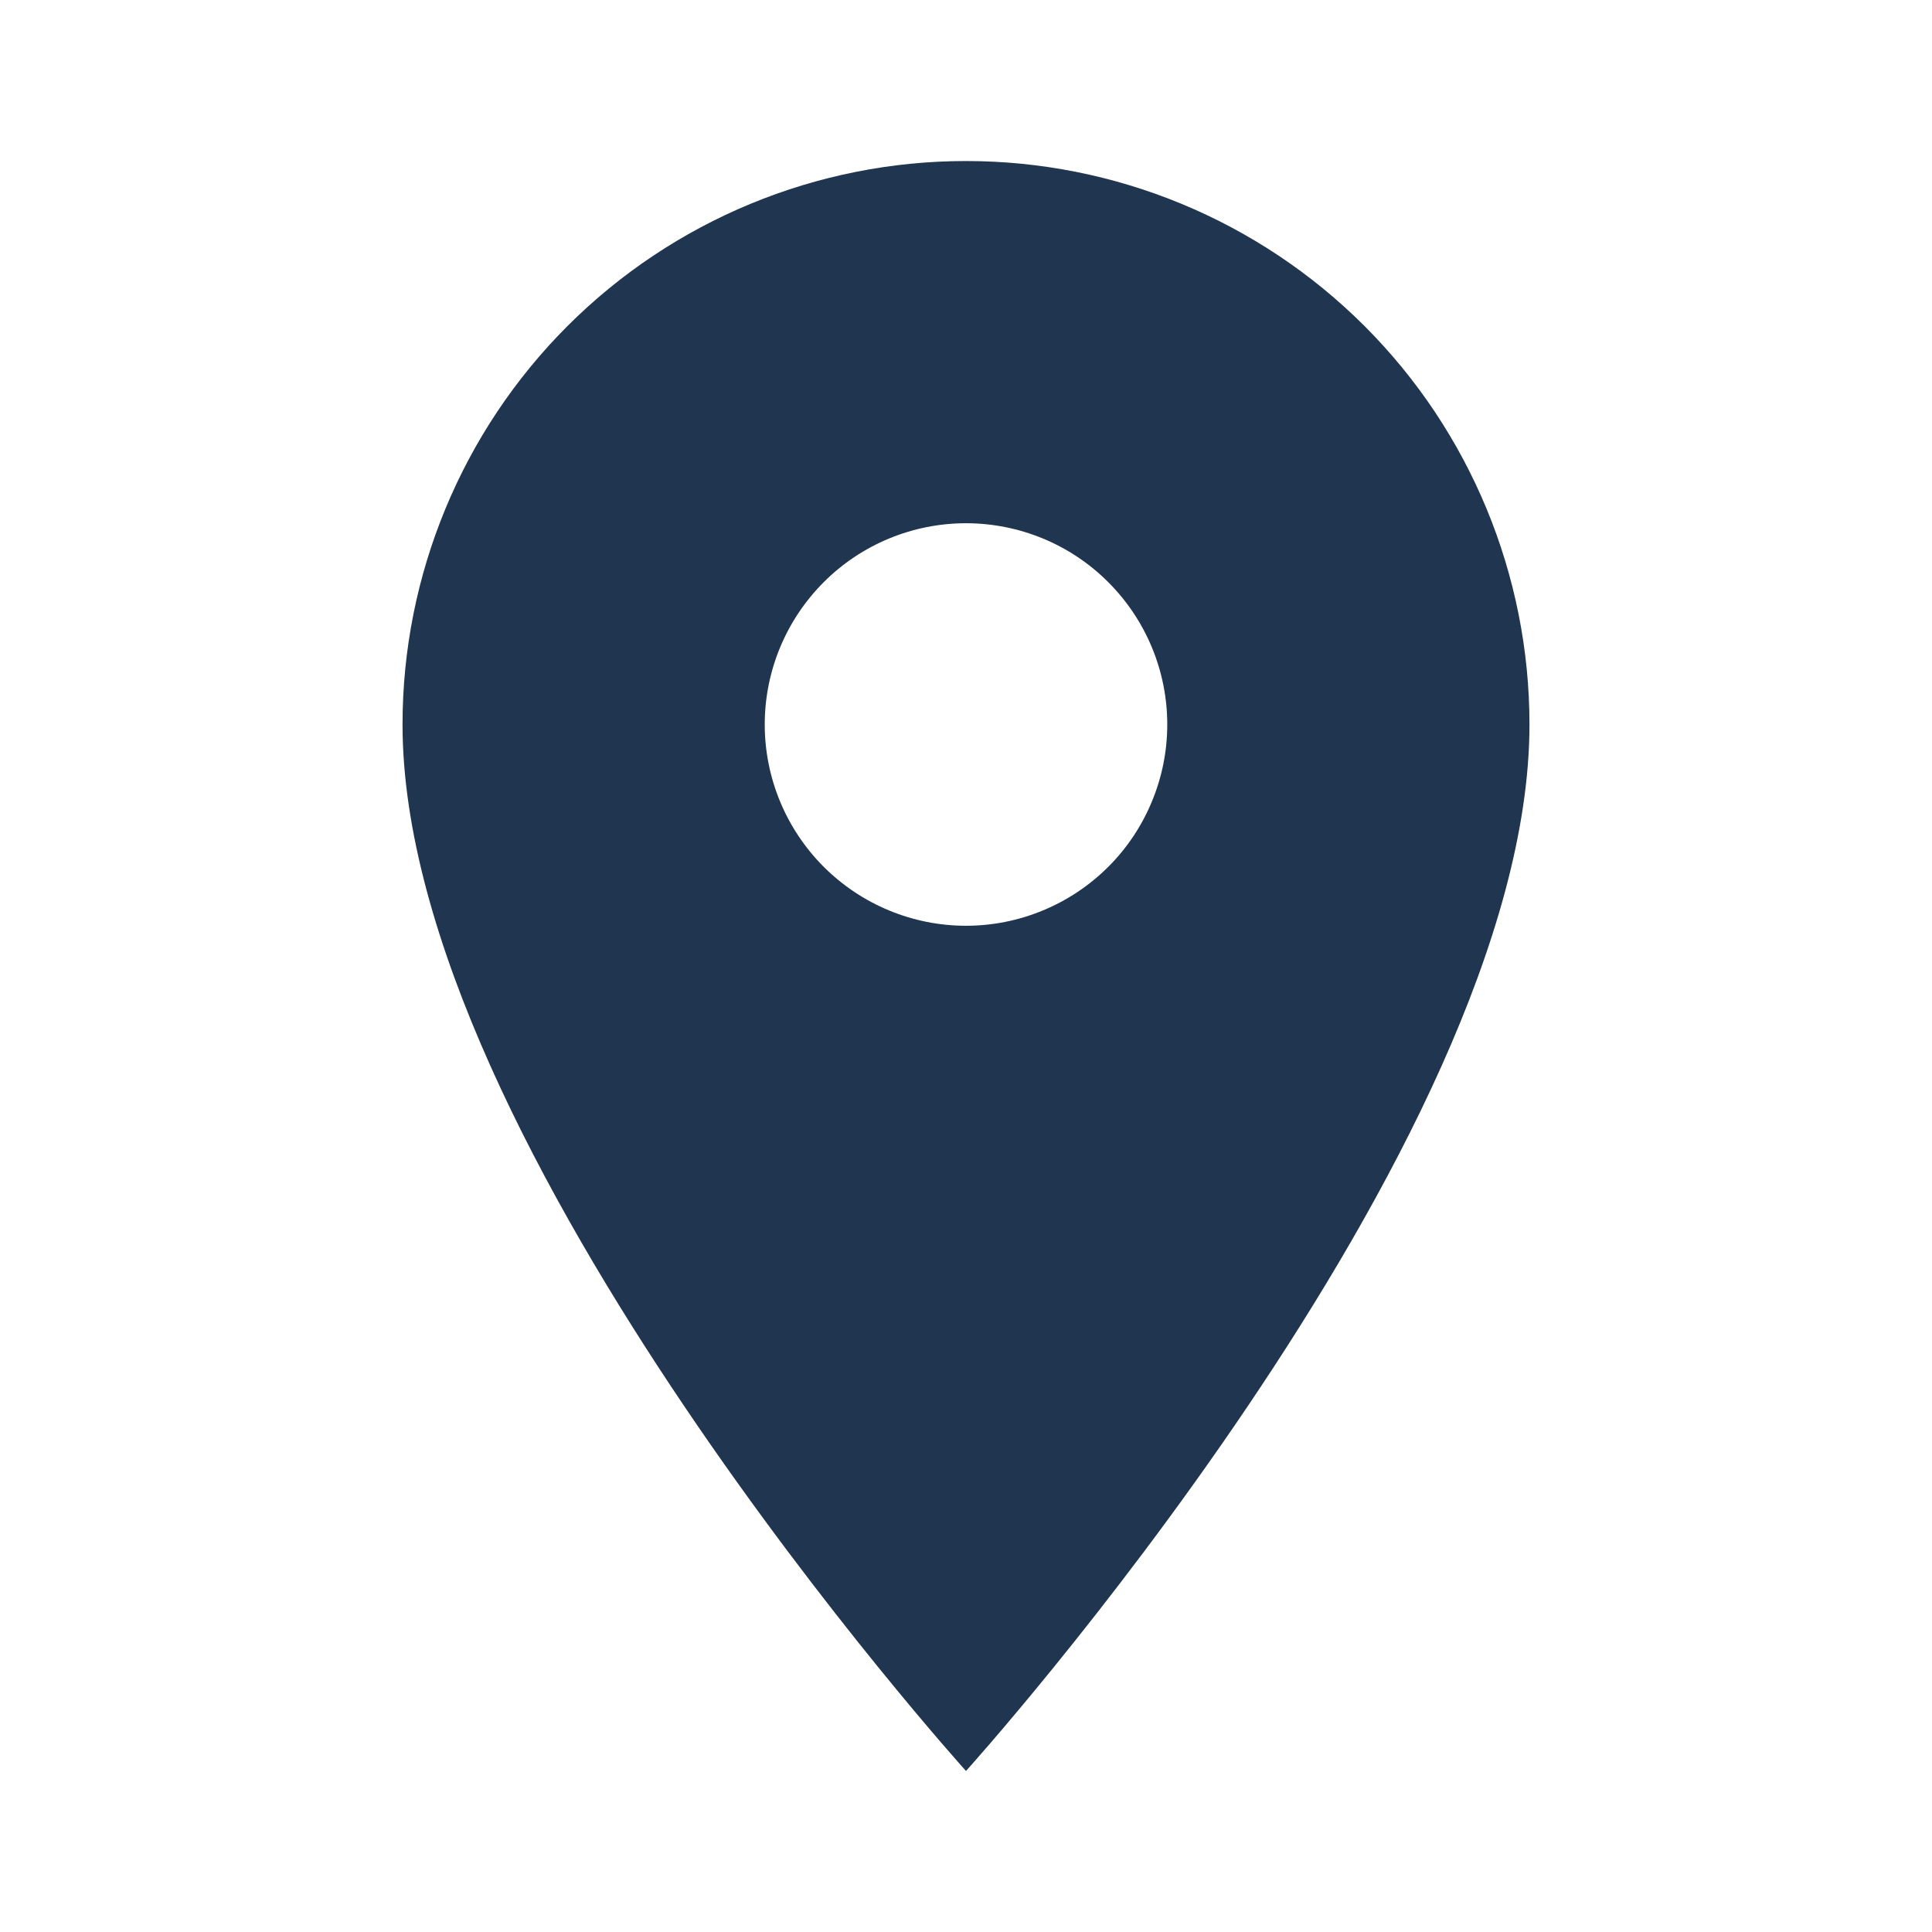 <svg width="23" height="23" viewBox="0 0 23 23" fill="none" xmlns="http://www.w3.org/2000/svg">
<path d="M11.5 11.021C10.865 11.021 10.255 10.768 9.806 10.319C9.357 9.87 9.104 9.26 9.104 8.625C9.104 7.989 9.357 7.38 9.806 6.931C10.255 6.481 10.865 6.229 11.5 6.229C12.135 6.229 12.745 6.481 13.194 6.931C13.643 7.38 13.896 7.989 13.896 8.625C13.896 8.939 13.834 9.251 13.713 9.542C13.593 9.832 13.417 10.097 13.194 10.319C12.972 10.541 12.707 10.718 12.417 10.838C12.126 10.959 11.815 11.021 11.5 11.021ZM11.5 1.917C9.721 1.917 8.015 2.623 6.756 3.881C5.498 5.139 4.792 6.846 4.792 8.625C4.792 13.656 11.5 21.083 11.5 21.083C11.5 21.083 18.208 13.656 18.208 8.625C18.208 6.846 17.502 5.139 16.244 3.881C14.985 2.623 13.279 1.917 11.5 1.917Z" fill="#20354F"/>
</svg>
